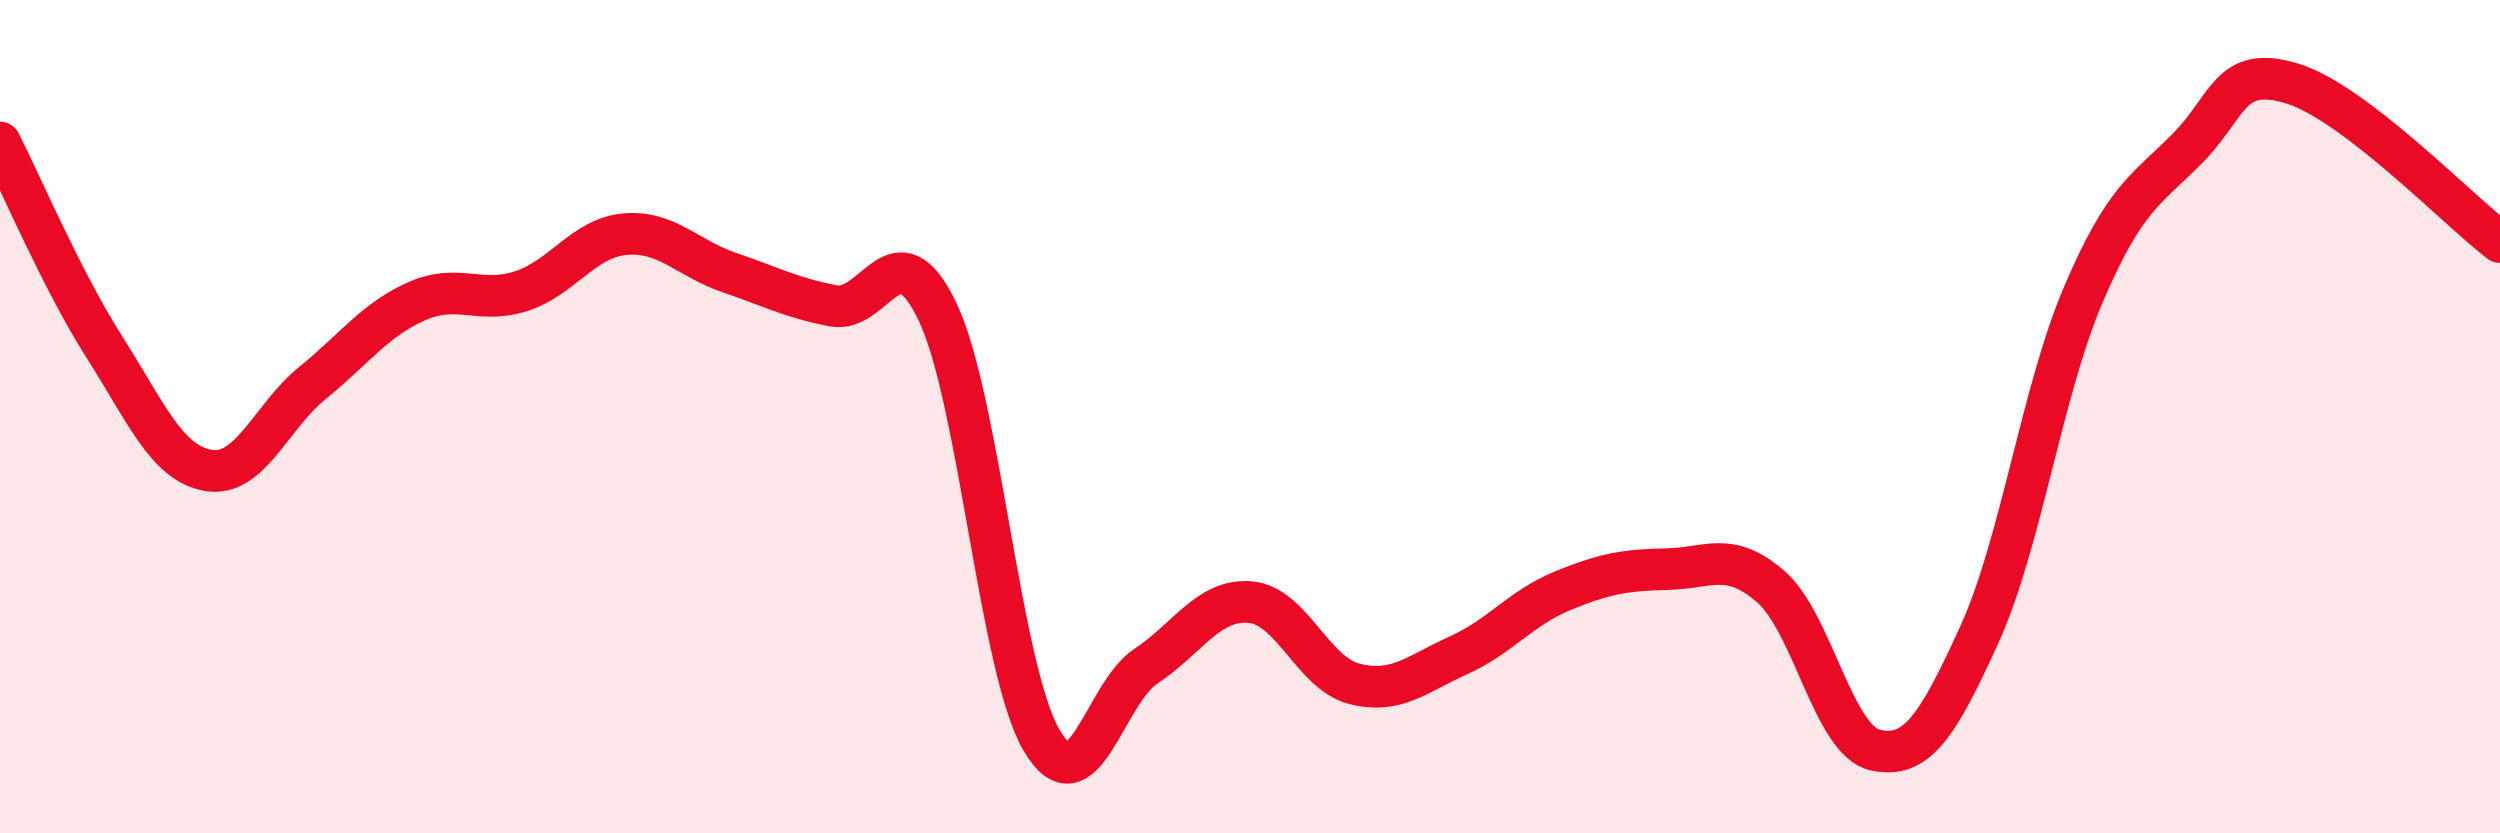 
    <svg width="60" height="20" viewBox="0 0 60 20" xmlns="http://www.w3.org/2000/svg">
      <path
        d="M 0,3.42 C 0.5,4.4 1.5,6.75 2.5,8.32 C 3.5,9.89 4,11.12 5,11.29 C 6,11.46 6.5,10 7.5,9.19 C 8.5,8.38 9,7.67 10,7.23 C 11,6.79 11.5,7.31 12.5,6.99 C 13.5,6.67 14,5.71 15,5.62 C 16,5.53 16.5,6.2 17.5,6.54 C 18.5,6.88 19,7.15 20,7.34 C 21,7.53 21.5,5.39 22.5,7.48 C 23.5,9.57 24,16.07 25,17.77 C 26,19.47 26.5,16.65 27.5,15.99 C 28.5,15.33 29,14.37 30,14.45 C 31,14.53 31.5,16.15 32.5,16.41 C 33.5,16.67 34,16.18 35,15.73 C 36,15.28 36.5,14.59 37.5,14.18 C 38.5,13.77 39,13.68 40,13.66 C 41,13.64 41.5,13.21 42.5,14.08 C 43.5,14.95 44,17.77 45,18 C 46,18.23 46.5,17.43 47.5,15.24 C 48.5,13.05 49,9.41 50,7.07 C 51,4.73 51.5,4.57 52.5,3.56 C 53.5,2.55 53.5,1.55 55,2 C 56.5,2.45 59,5.05 60,5.81L60 20L0 20Z"
        fill="#EB0A25"
        opacity="0.1"
        stroke-linecap="round"
        stroke-linejoin="round"
      />
      <path
        d="M 0,3.42 C 0.5,4.4 1.5,6.75 2.5,8.32 C 3.5,9.89 4,11.12 5,11.29 C 6,11.46 6.5,10 7.5,9.19 C 8.5,8.38 9,7.67 10,7.23 C 11,6.79 11.5,7.31 12.5,6.99 C 13.5,6.67 14,5.71 15,5.62 C 16,5.53 16.5,6.2 17.5,6.54 C 18.5,6.88 19,7.15 20,7.34 C 21,7.53 21.5,5.39 22.5,7.48 C 23.5,9.57 24,16.07 25,17.77 C 26,19.47 26.5,16.65 27.5,15.99 C 28.5,15.33 29,14.37 30,14.45 C 31,14.53 31.5,16.15 32.5,16.41 C 33.5,16.67 34,16.18 35,15.73 C 36,15.28 36.5,14.59 37.5,14.18 C 38.5,13.77 39,13.68 40,13.66 C 41,13.64 41.5,13.21 42.5,14.08 C 43.5,14.95 44,17.77 45,18 C 46,18.23 46.5,17.43 47.5,15.24 C 48.5,13.05 49,9.41 50,7.07 C 51,4.73 51.5,4.57 52.5,3.56 C 53.5,2.55 53.5,1.55 55,2 C 56.5,2.45 59,5.05 60,5.81"
        stroke="#EB0A25"
        stroke-width="1"
        fill="none"
        stroke-linecap="round"
        stroke-linejoin="round"
      />
    </svg>
  
